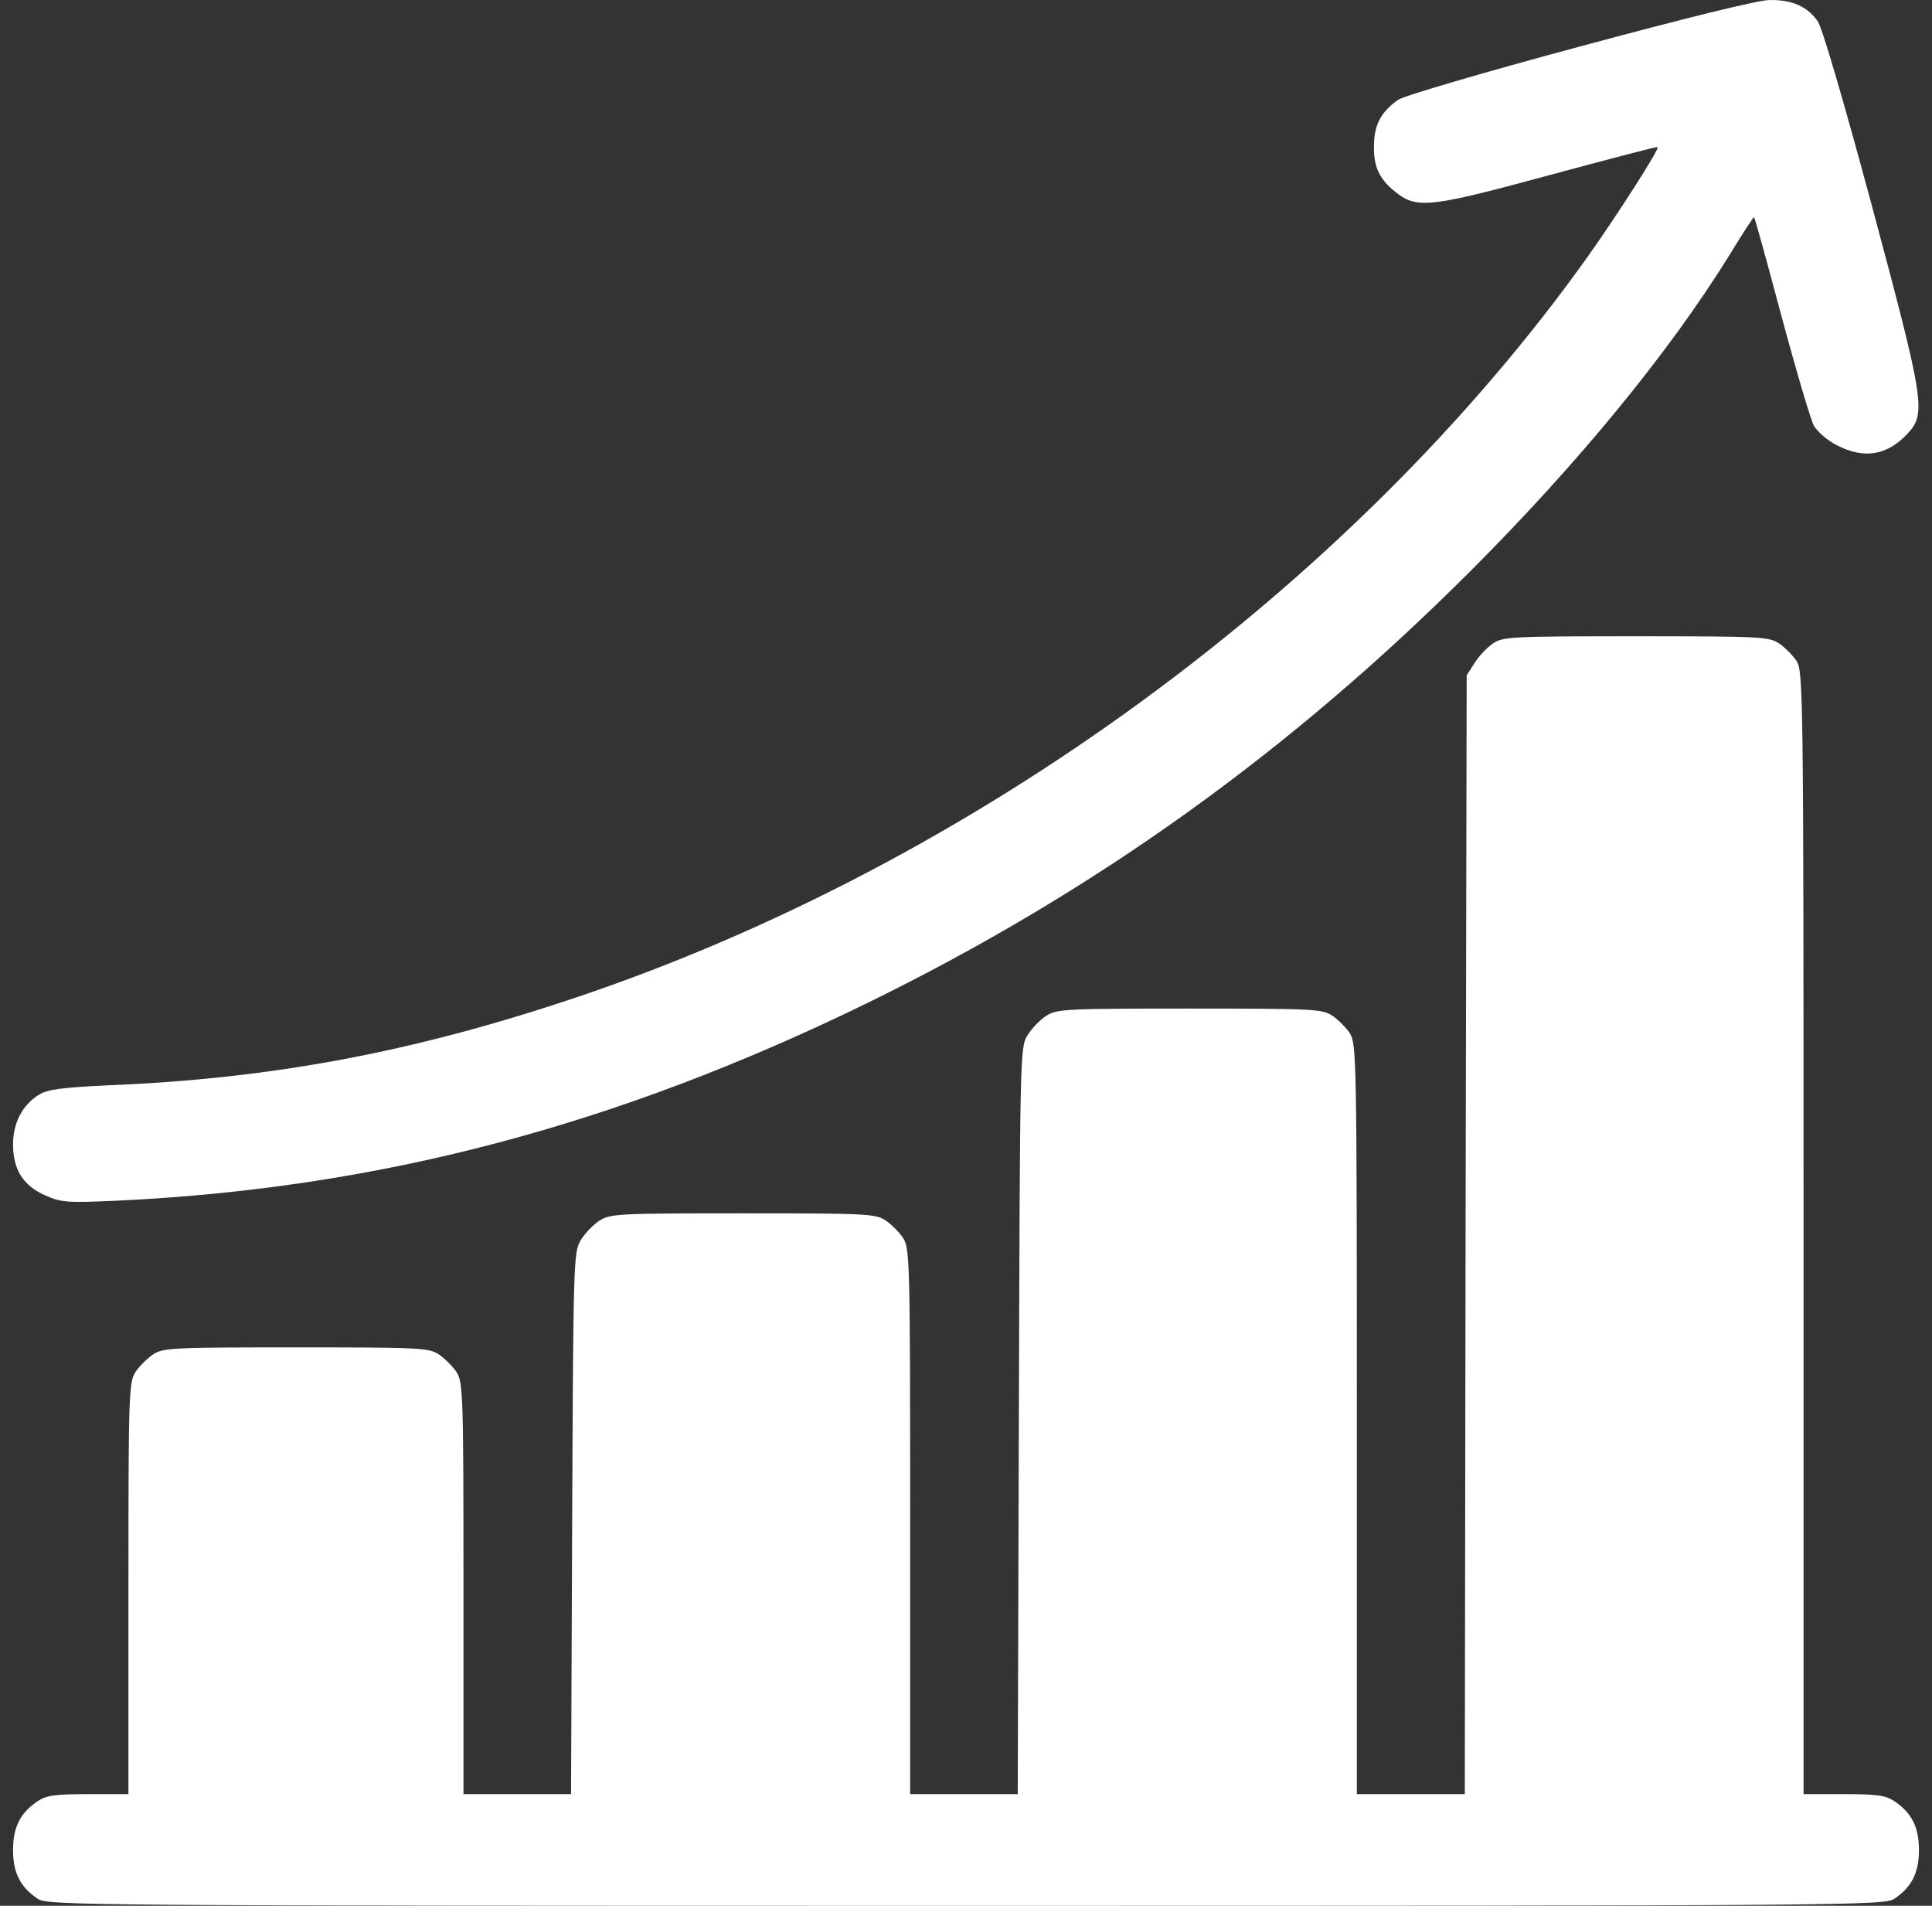 <svg width="73" height="72" viewBox="0 0 73 72" fill="none" xmlns="http://www.w3.org/2000/svg">
<rect x="0" y="0" width="73" height="72" fill="#333333" stroke="none"/>
<path d="M59.637 1.773C56.079 2.729 53.013 3.63 52.83 3.77C52.169 4.234 51.915 4.727 51.915 5.528C51.901 6.344 52.141 6.822 52.844 7.343C53.575 7.877 54.166 7.807 58.512 6.625C60.762 6.021 62.605 5.528 62.633 5.557C62.718 5.613 61.114 8.116 59.975 9.72C51.086 22.168 36.739 32.66 21.732 37.695C15.613 39.749 10.283 40.748 4.122 41.001C2.336 41.085 1.815 41.155 1.478 41.352C0.845 41.746 0.493 42.421 0.493 43.237C0.493 44.179 0.873 44.798 1.717 45.164C2.322 45.431 2.533 45.445 4.417 45.361C14.277 44.897 23.237 42.548 32.773 37.892C41.339 33.701 48.709 28.427 55.558 21.577C59.623 17.512 63.055 13.335 65.348 9.635C65.84 8.82 66.262 8.187 66.276 8.201C66.304 8.215 66.768 9.903 67.317 11.956C67.865 13.996 68.414 15.852 68.54 16.091C68.681 16.316 69.061 16.654 69.412 16.823C70.439 17.357 71.311 17.203 72.071 16.387C72.788 15.627 72.718 15.191 70.749 7.849C69.68 3.883 68.85 1.028 68.681 0.803C68.287 0.24 67.711 -0.013 66.853 0.001C66.388 0.015 63.702 0.676 59.637 1.773Z" fill="white"/>
<path d="M56.416 24.306C56.191 24.46 55.882 24.784 55.713 25.051L55.418 25.515L55.376 46.641L55.347 67.781H53.308H51.268V53.603C51.268 39.96 51.254 39.426 51.001 39.032C50.861 38.821 50.551 38.511 50.34 38.371C49.96 38.118 49.595 38.103 44.953 38.103C40.284 38.103 39.946 38.118 39.538 38.371C39.299 38.526 38.975 38.863 38.821 39.116C38.539 39.566 38.539 39.862 38.497 53.674L38.455 67.781H36.43H34.39V57.471C34.39 47.626 34.376 47.161 34.123 46.768C33.982 46.557 33.673 46.247 33.462 46.107C33.082 45.853 32.717 45.839 28.075 45.839C23.405 45.839 23.068 45.853 22.66 46.107C22.421 46.261 22.097 46.599 21.943 46.852C21.675 47.302 21.661 47.597 21.619 57.541L21.577 67.781H19.552H17.512V60.003C17.512 52.633 17.498 52.225 17.245 51.831C17.104 51.62 16.795 51.311 16.584 51.17C16.204 50.917 15.838 50.903 11.183 50.903C6.527 50.903 6.162 50.917 5.782 51.17C5.571 51.311 5.261 51.62 5.121 51.831C4.868 52.225 4.853 52.633 4.853 60.003V67.781H3.349C2.097 67.781 1.759 67.823 1.422 68.048C0.775 68.484 0.493 69.019 0.493 69.891C0.493 70.763 0.775 71.297 1.422 71.733C1.815 71.986 2.772 72.001 36.5 72.001C70.228 72.001 71.185 71.986 71.579 71.733C72.225 71.297 72.507 70.763 72.507 69.891C72.507 69.019 72.225 68.484 71.579 68.048C71.241 67.823 70.903 67.781 69.666 67.781H68.147V46.571C68.147 26.05 68.132 25.36 67.879 24.967C67.739 24.756 67.429 24.446 67.218 24.306C66.838 24.052 66.473 24.038 61.817 24.038C57.134 24.038 56.796 24.052 56.416 24.306Z" fill="white"/>
</svg>
